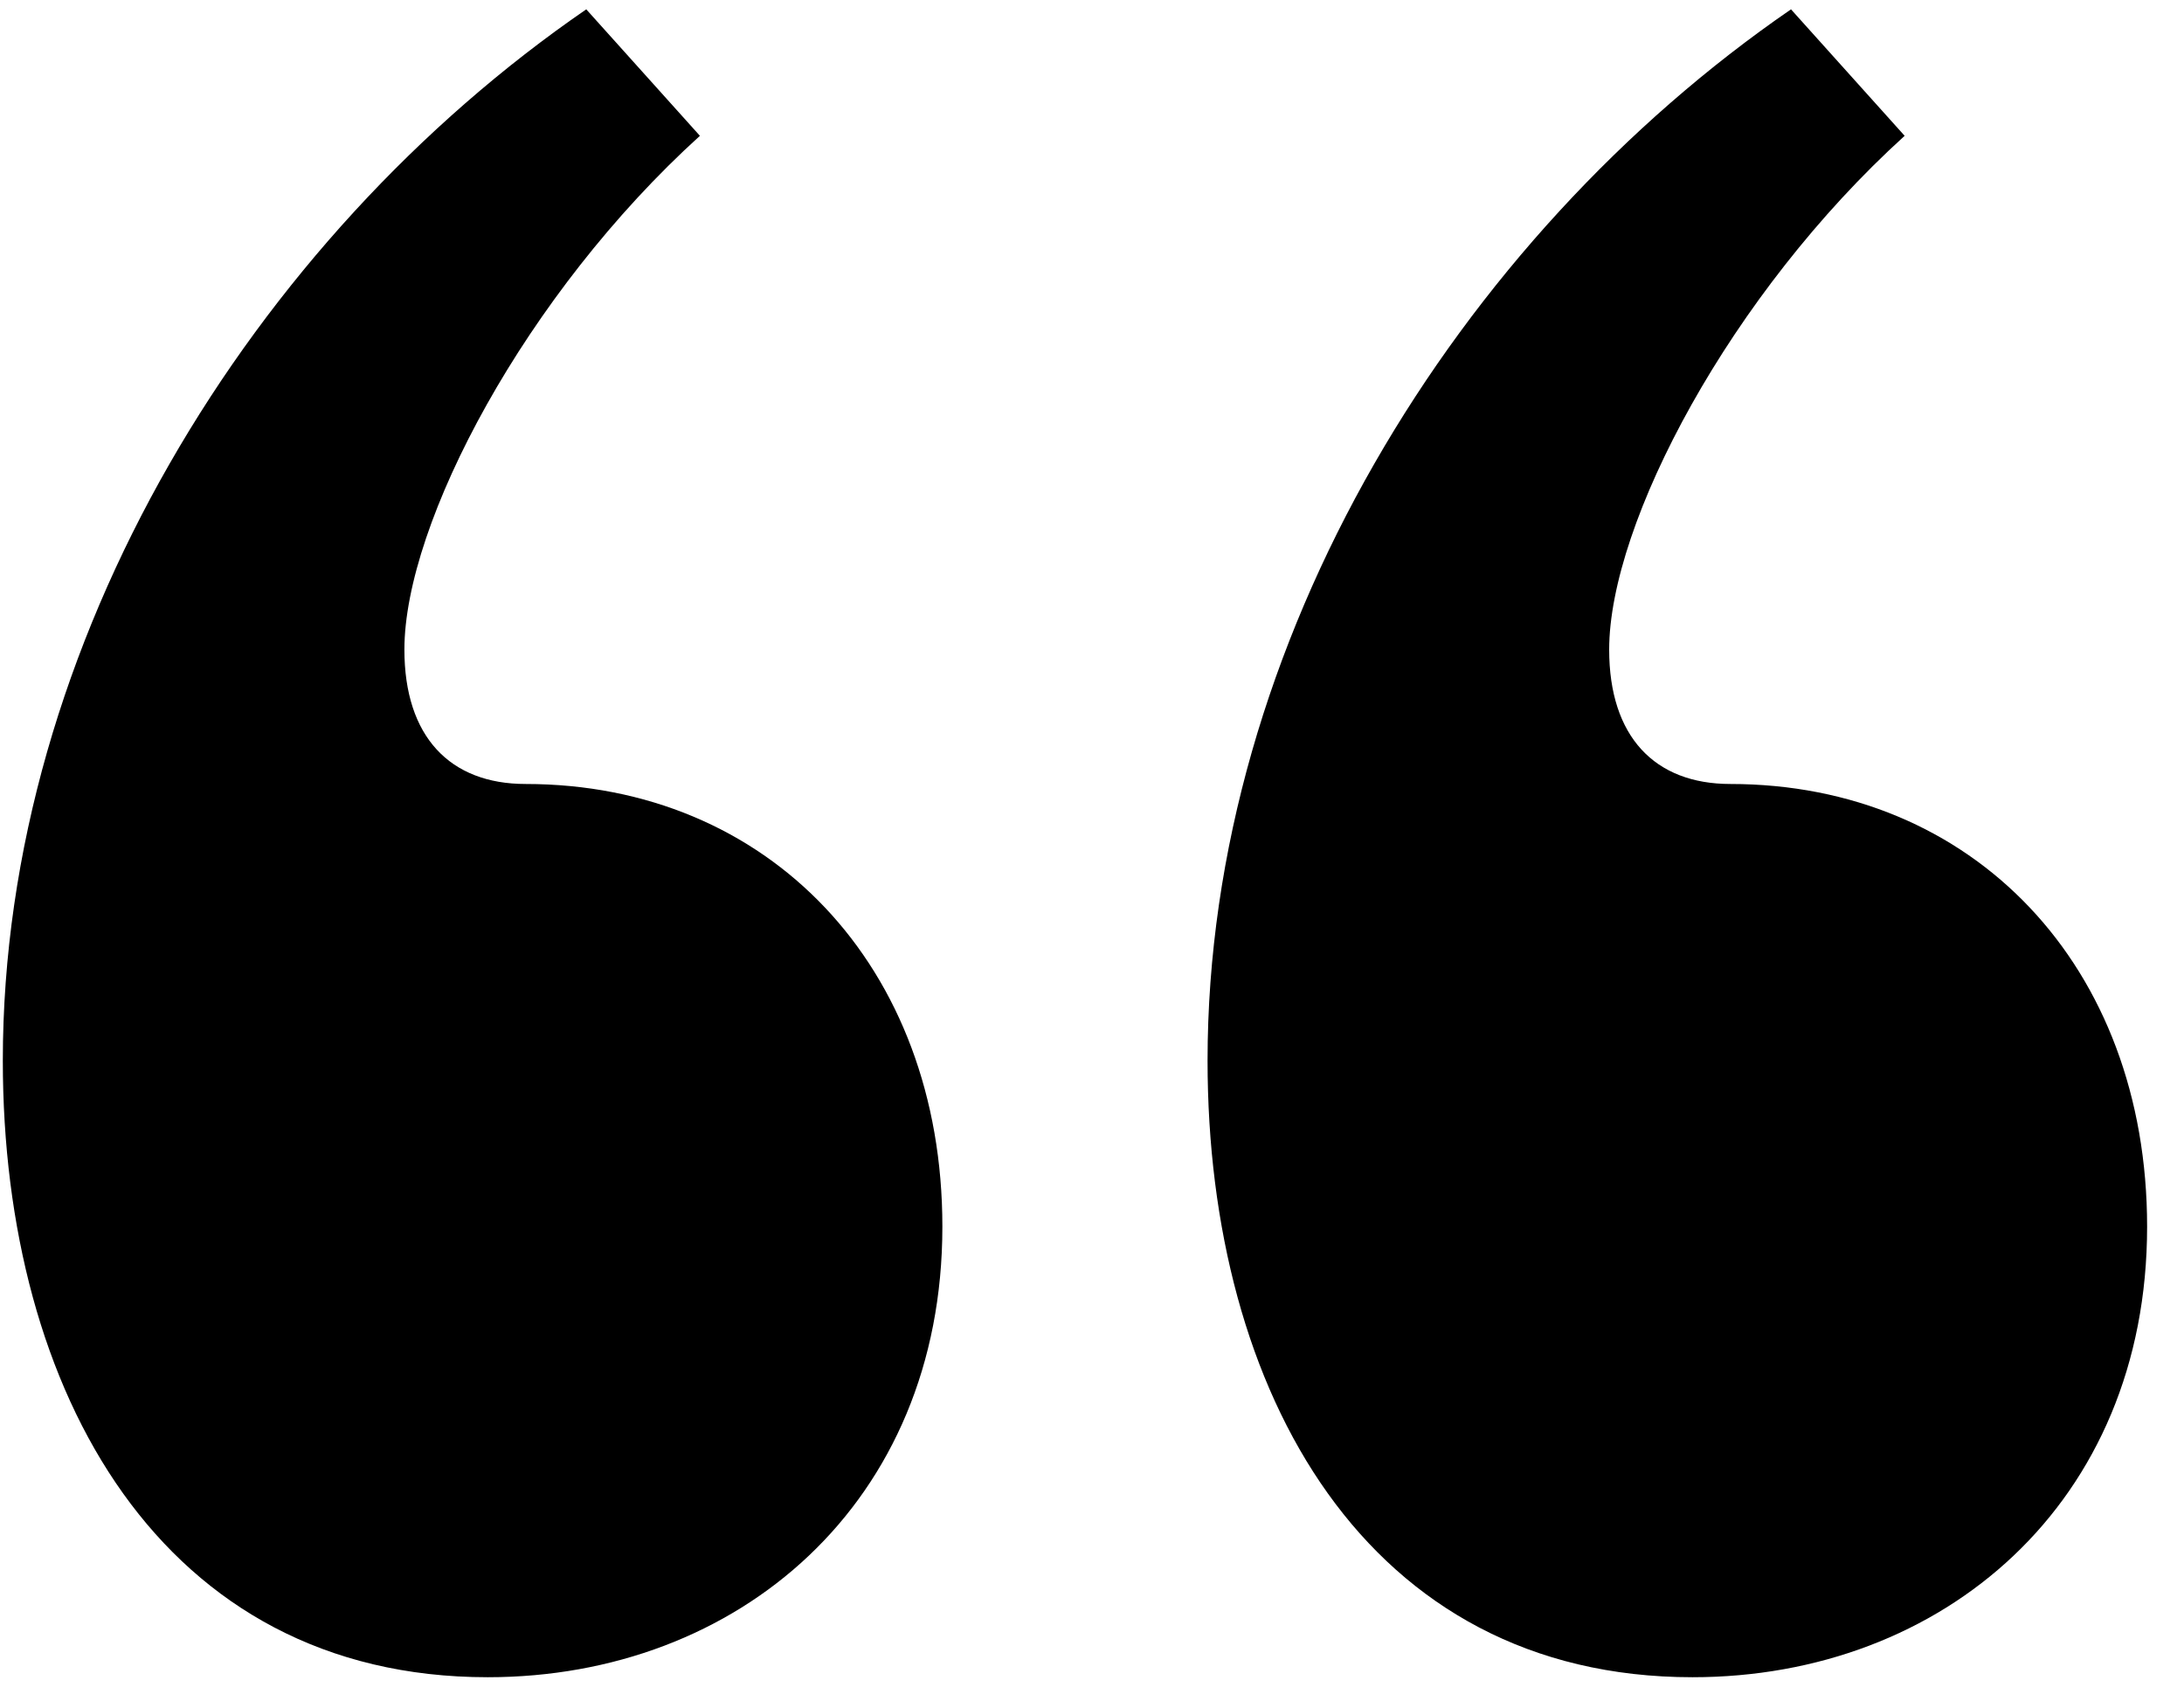 <svg width="55" height="43" viewBox="0 0 55 43" fill="none" xmlns="http://www.w3.org/2000/svg">
<path d="M17.626 3.42L14.764 0.235C6.368 6.007 0.071 16.159 0.071 26.709C0.071 35.069 4.078 42.235 12.283 42.235C18.58 42.235 23.732 37.856 23.732 30.889C23.732 24.32 19.343 19.742 13.237 19.742C11.329 19.742 10.184 18.547 10.184 16.358C10.184 13.173 13.237 7.401 17.626 3.42ZM30.41 26.709C30.41 35.069 34.418 42.235 42.623 42.235C48.919 42.235 54.071 37.856 54.071 30.889C54.071 24.32 49.683 19.742 43.577 19.742C41.669 19.742 40.524 18.547 40.524 16.358C40.524 13.173 43.577 7.401 47.965 3.42L45.103 0.235C36.707 6.007 30.41 16.159 30.41 26.709Z" fill="black"/>
</svg>
